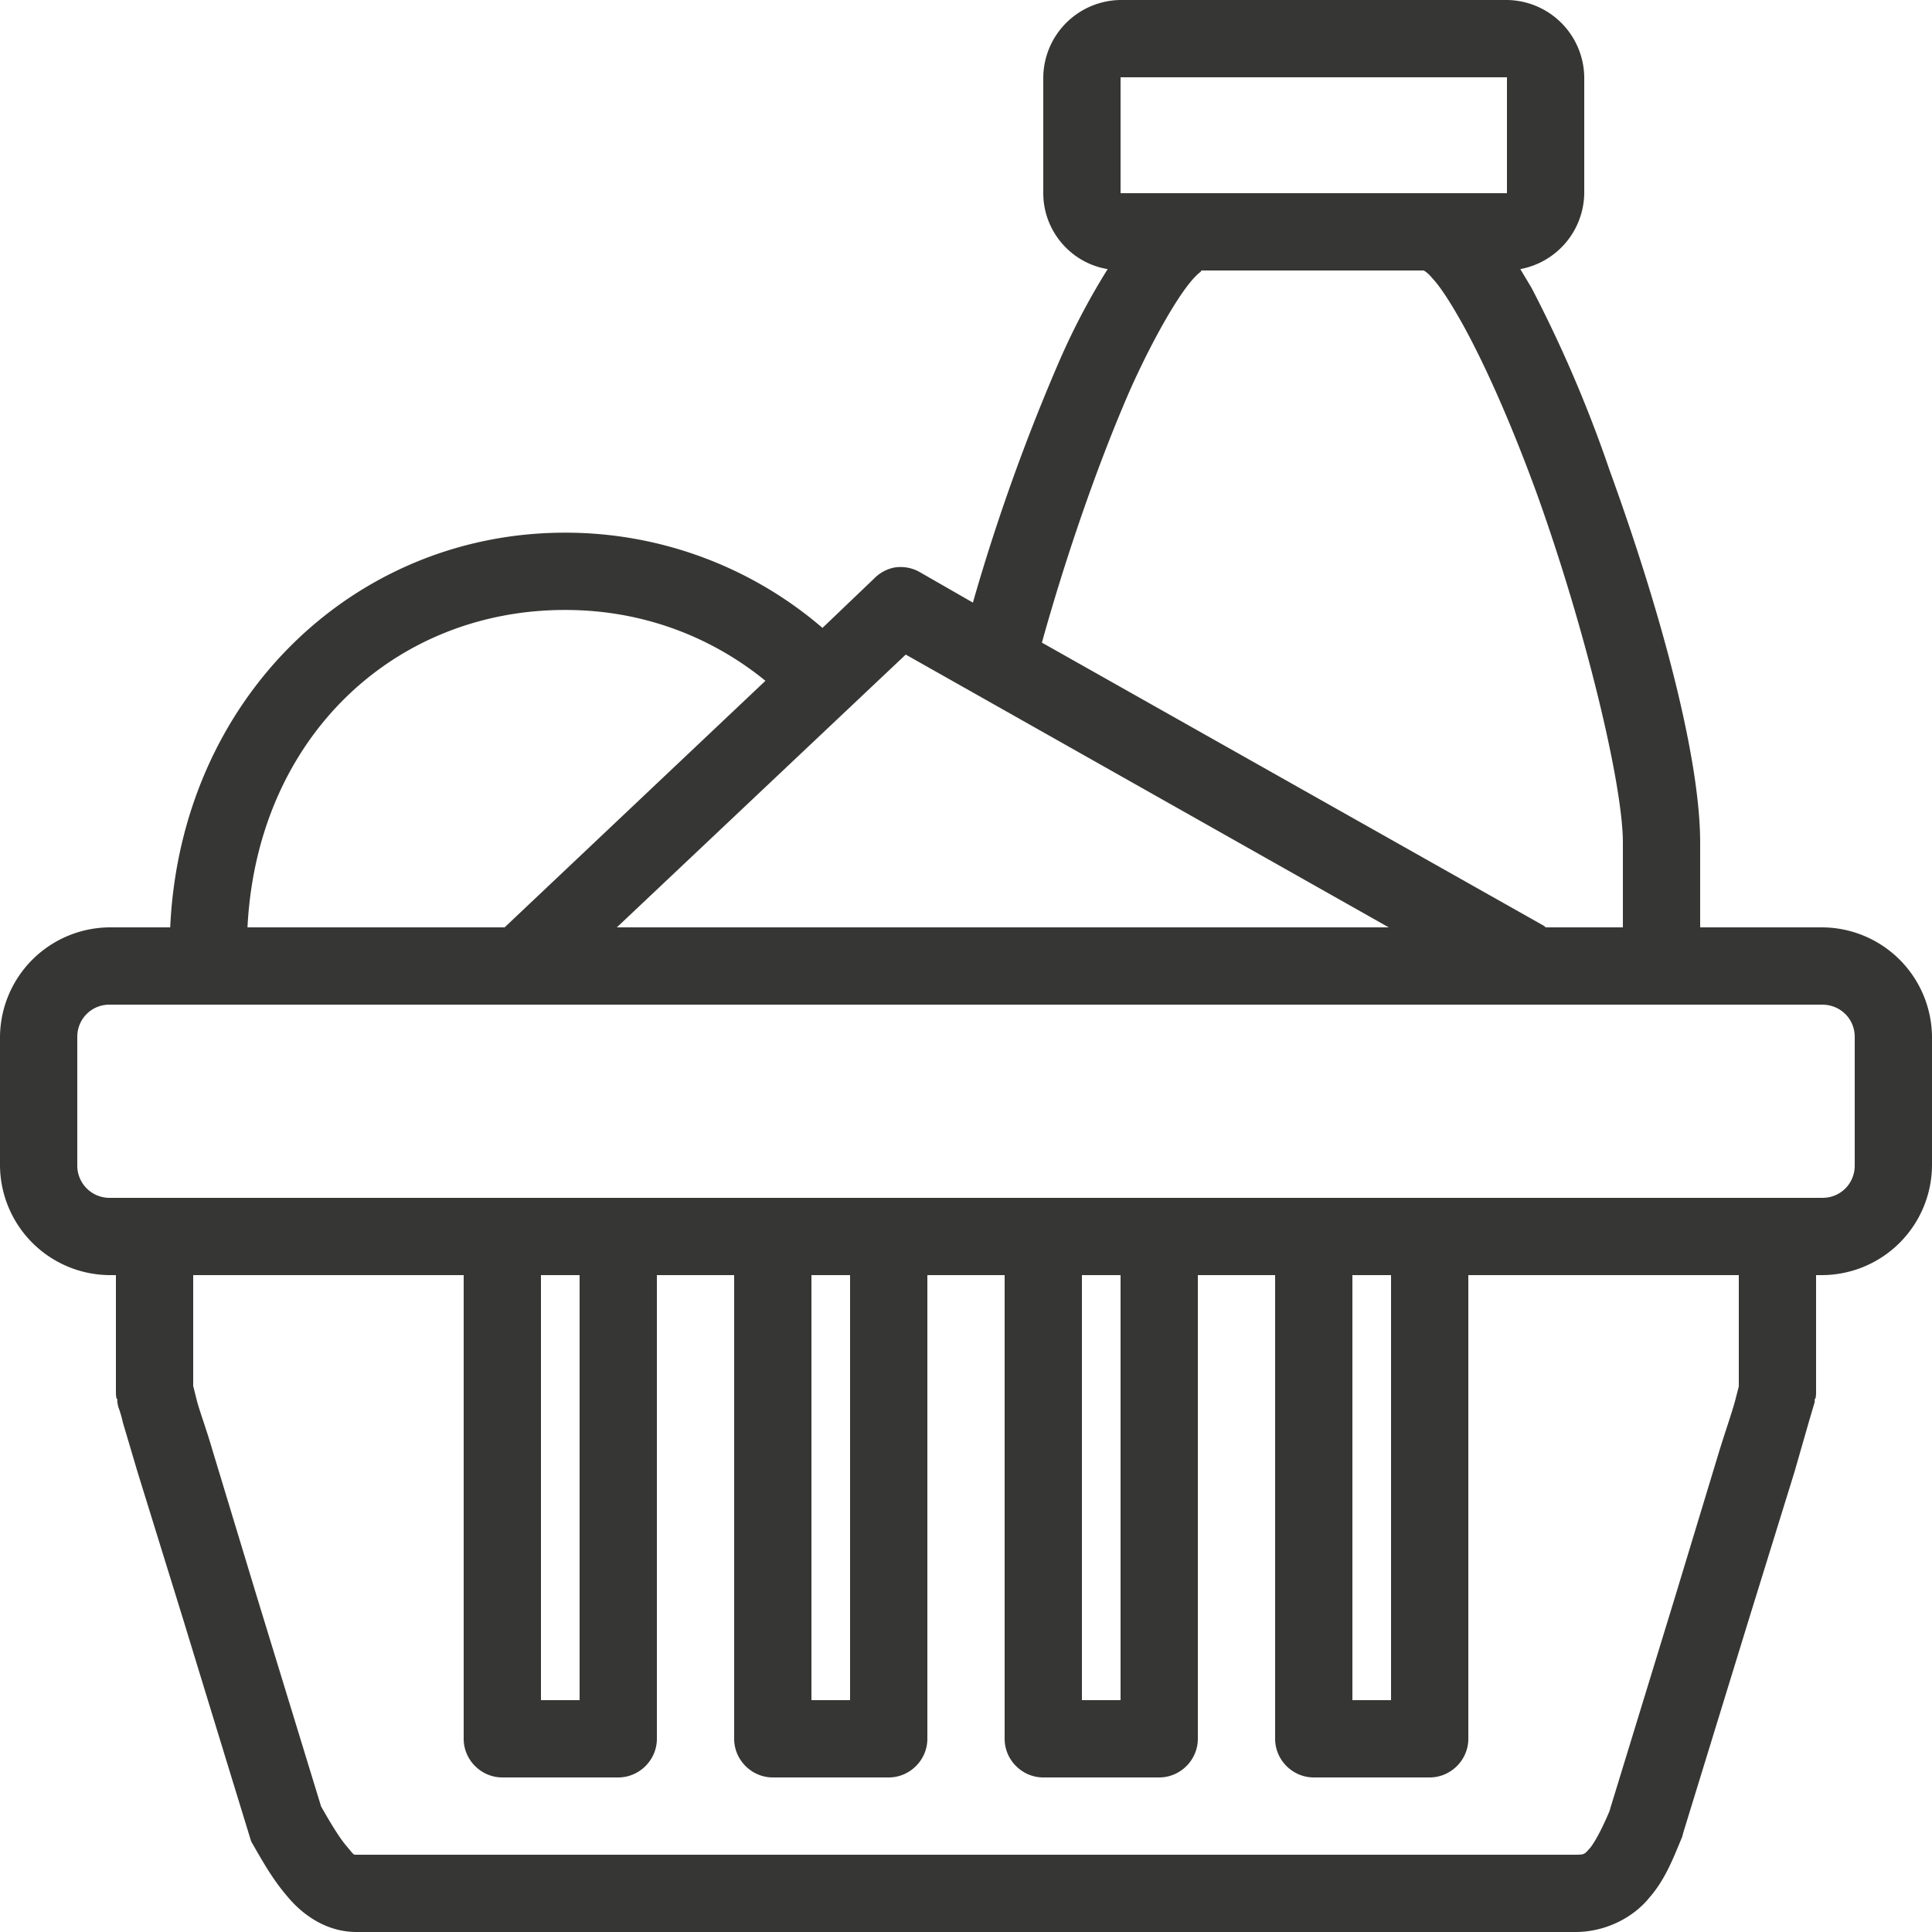 <svg xmlns="http://www.w3.org/2000/svg" xmlns:xlink="http://www.w3.org/1999/xlink" width="42" height="42" viewBox="0 0 42 42"><defs><path id="98dha" d="M599.4 3143.72h.84v9.24h-.84zm-5.88 0h.84v9.24h-.84zm-5.88 0h.84v9.24h-.84zm-5.88 0h.84v9.24h-.84zm-7.56 0h5.88v10.08c0 .46.38.84.84.84h2.52c.46 0 .84-.38.84-.84v-10.08h1.68v10.08c0 .46.38.84.84.84h2.52c.46 0 .84-.38.84-.84v-10.08h1.68v10.08c0 .46.38.84.84.84h2.52c.46 0 .84-.38.84-.84v-10.08h1.68v10.08c0 .46.38.84.84.84h2.52c.46 0 .84-.38.84-.84v-10.08h5.88v2.42l-.08.31c-.07.26-.2.63-.34 1.08l-.97 3.2-1.4 4.57-.02.07c-.16.38-.31.66-.42.8-.12.13-.11.15-.31.15h-26.52c-.06 0-.05 0-.2-.18-.15-.17-.35-.5-.56-.87l-1.39-4.54-.97-3.2c-.13-.45-.27-.82-.34-1.08l-.08-.32zm-1.81-5.88h37.22c.4 0 .71.31.71.7v2.8c0 .39-.31.7-.7.7h-37.23a.7.7 0 0 1-.71-.7v-2.8c0-.39.31-.7.7-.7zm17.3-7.61l10.5 5.93h-16.78zm-7.4-.97c1.66 0 3.16.57 4.35 1.54l-5.67 5.36h-5.59c.21-4.14 3.2-6.9 6.9-6.9zm13.83-7.38h4.83c.02.01.1.06.18.16.19.2.43.58.69 1.05.51.93 1.08 2.24 1.6 3.67 1.03 2.87 1.86 6.27 1.86 7.56v1.84h-1.68l-.03-.03-10.92-6.16c.52-1.87 1.22-3.9 1.92-5.5.39-.87.8-1.62 1.13-2.1.16-.23.3-.39.4-.46.02-.02 0-.02.02-.03zm-1.76-4.2h8.4v2.52h-8.4zm0-1.68a1.7 1.7 0 0 0-1.68 1.68v2.52c0 .82.6 1.52 1.4 1.65-.35.56-.7 1.2-1.03 1.95a43.23 43.23 0 0 0-1.9 5.3l-1.15-.66a.84.84 0 0 0-.57-.1.84.84 0 0 0-.42.23l-1.13 1.08a8.57 8.57 0 0 0-5.6-2.07c-4.58 0-8.35 3.6-8.58 8.58h-1.31a2.4 2.4 0 0 0-2.39 2.39v2.78a2.4 2.4 0 0 0 2.39 2.39h.13v2.52c0 .18.02.16.03.18v.06l.02.1c.03.08.07.2.1.34l.32 1.08 1 3.23a3978.5 3978.5 0 0 0 1.47 4.8c.23.4.46.82.79 1.2.33.4.85.77 1.5.77h26.5c.66 0 1.26-.32 1.6-.74.36-.41.53-.88.72-1.33l.02-.08 1.42-4.62 1-3.23.31-1.08.1-.34.03-.1v-.06c.01-.02.03 0 .03-.18v-2.52h.13a2.4 2.4 0 0 0 2.39-2.39v-2.78a2.4 2.4 0 0 0-2.39-2.39h-2.65v-1.84c0-1.9-.89-5.13-1.97-8.1a28.54 28.54 0 0 0-1.7-3.97l-.24-.4a1.7 1.7 0 0 0 1.39-1.65v-2.52a1.7 1.7 0 0 0-1.68-1.68z"/></defs><g><g transform="translate(-570 -3116)"><use fill="#363634" xlink:href="#98dha"/></g></g></svg>